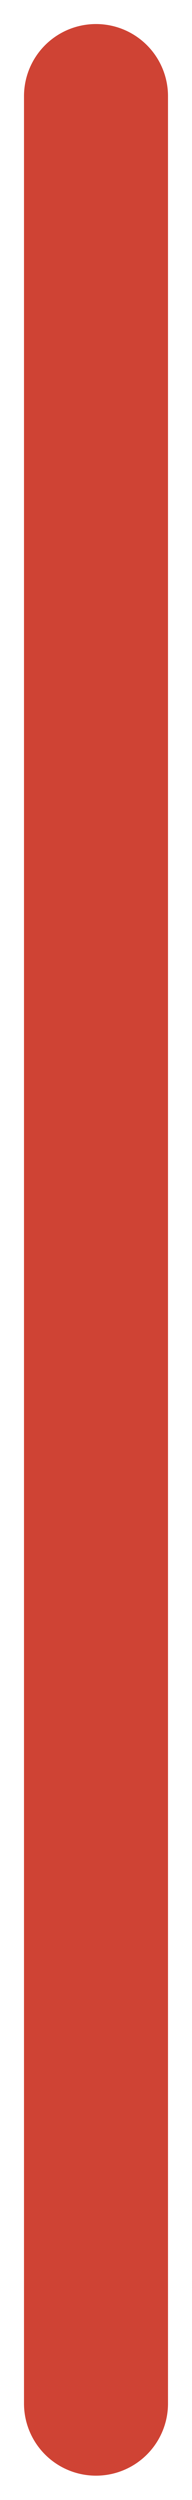 <?xml version="1.0" encoding="utf-8"?>
<svg xmlns="http://www.w3.org/2000/svg" fill="none" height="100%" overflow="visible" preserveAspectRatio="none" style="display: block;" viewBox="0 0 2 26" width="100%">
<path d="M1 1V24.997" id="Vector 16" stroke="#CF4334" stroke-linecap="round" stroke-width="1.5"/>
</svg>